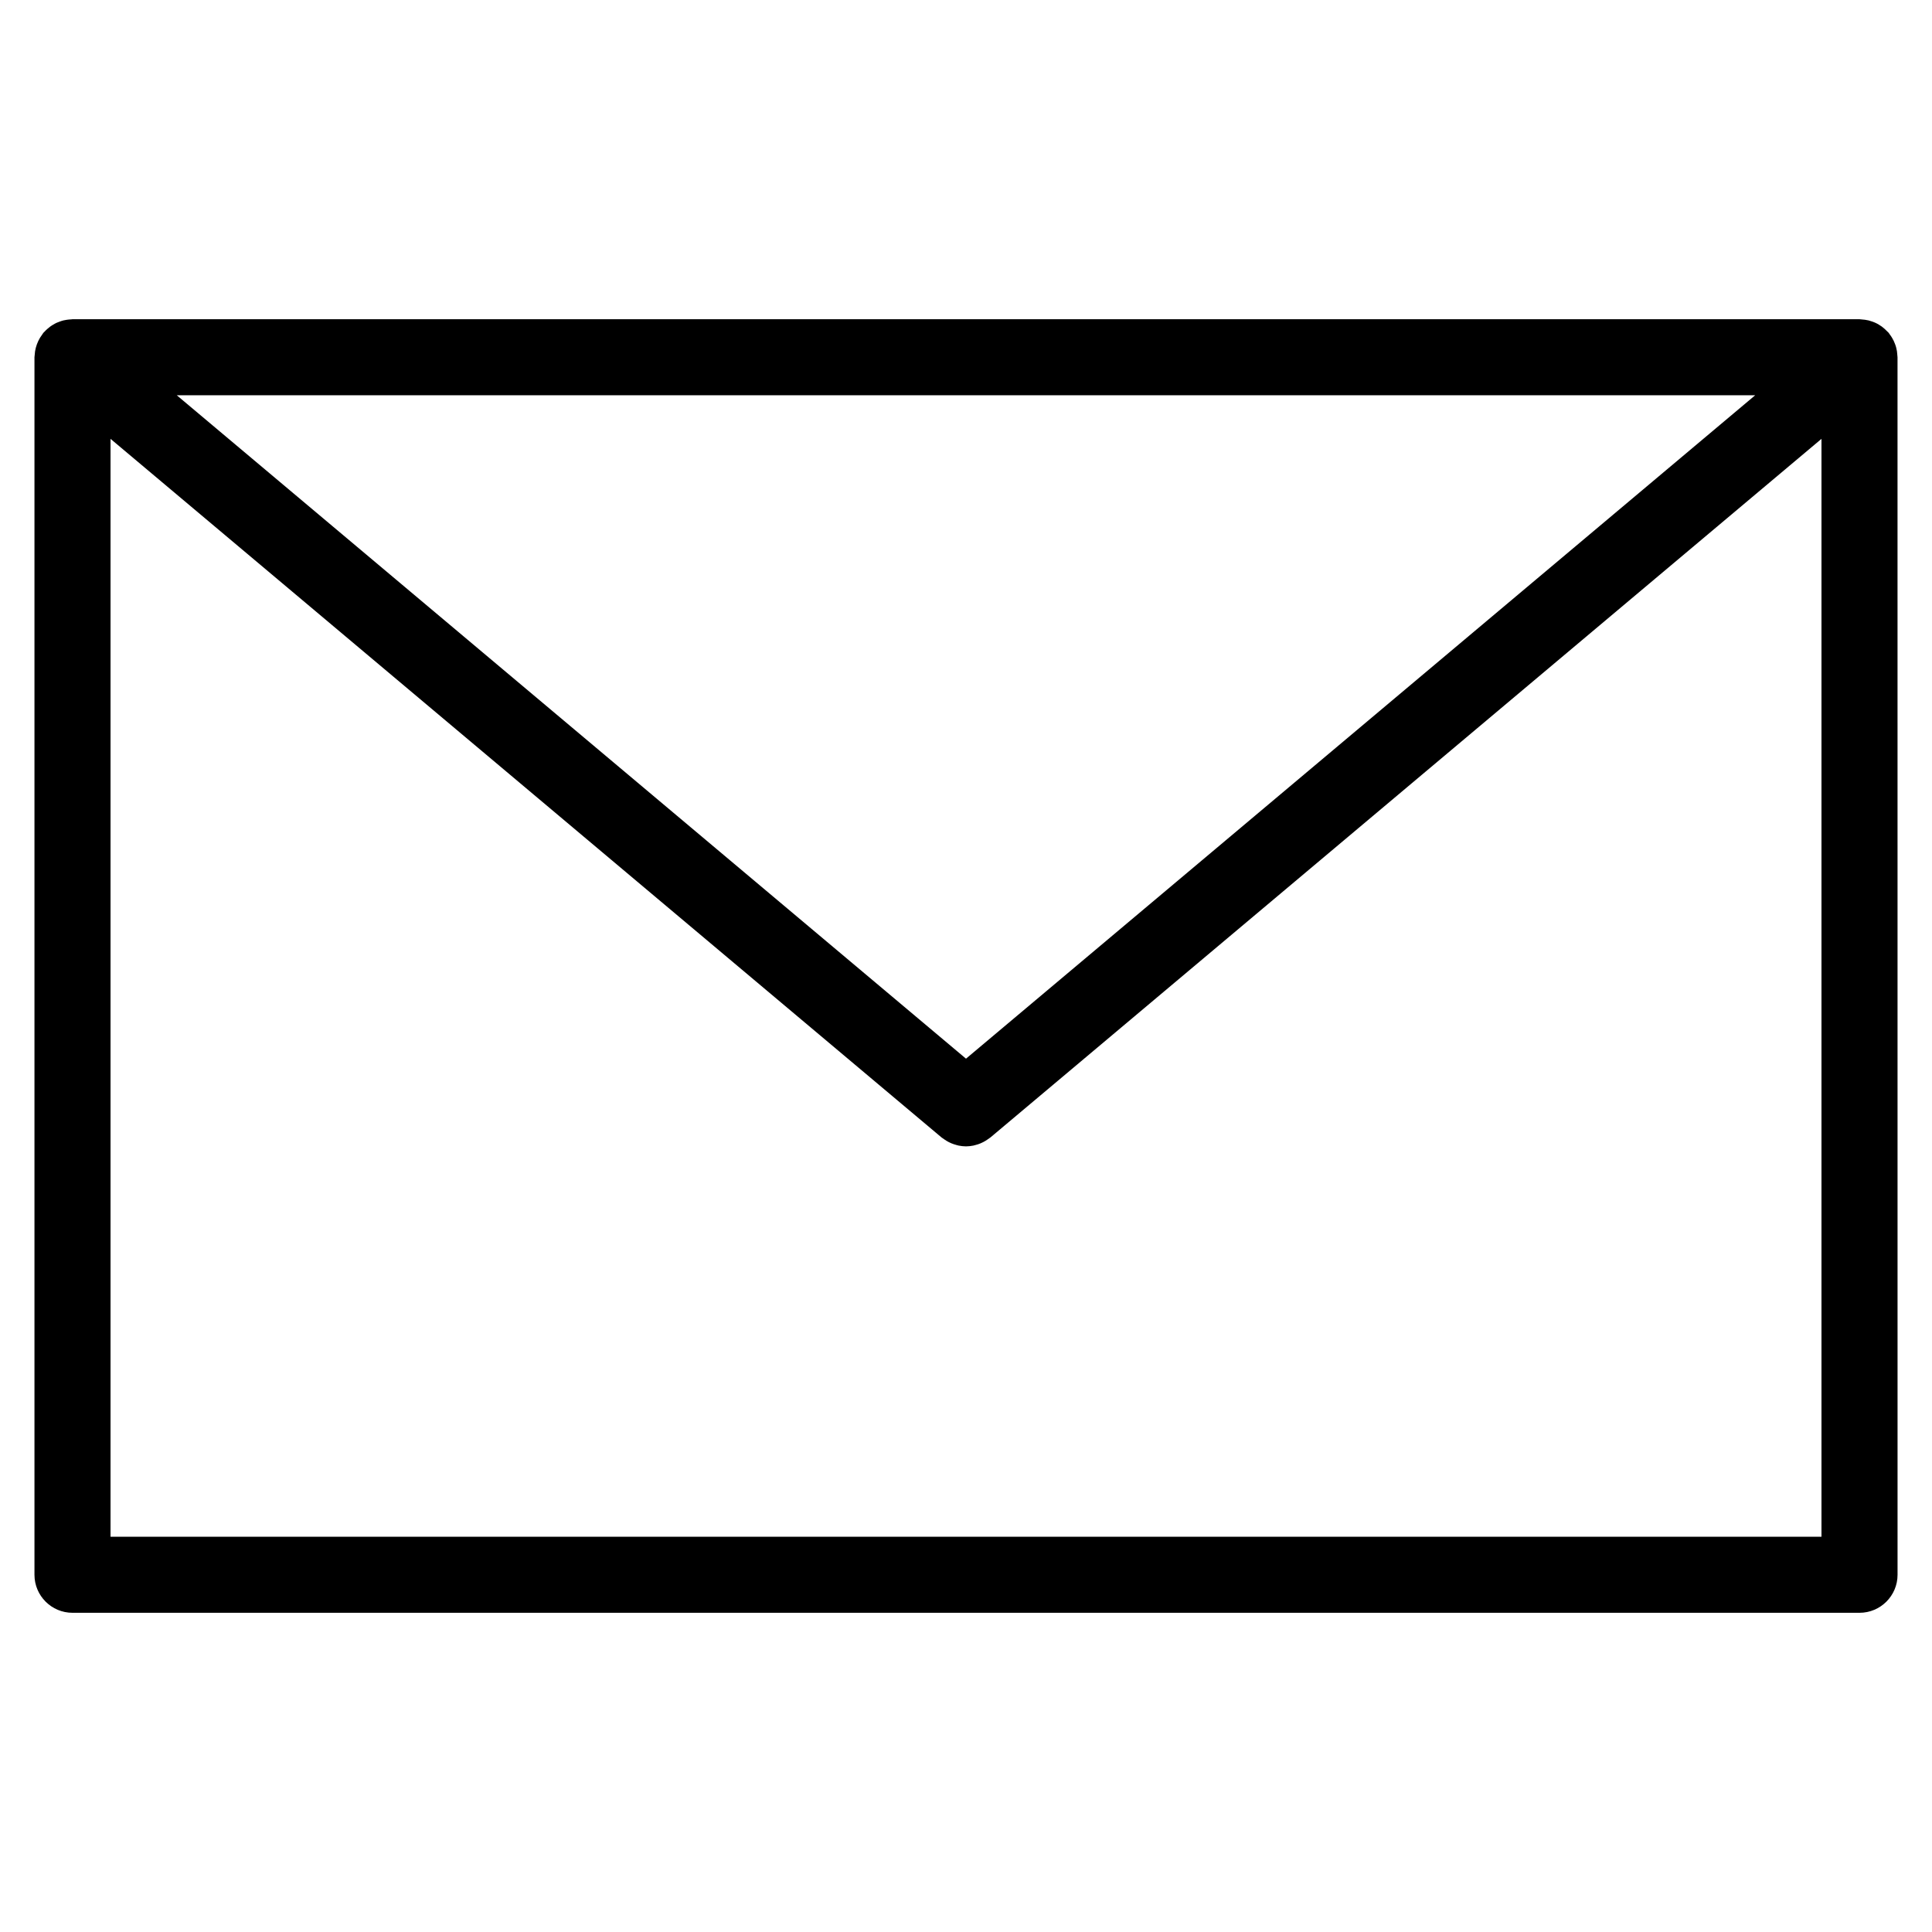 <?xml version="1.0" encoding="UTF-8"?>
<!-- Uploaded to: SVG Repo, www.svgrepo.com, Generator: SVG Repo Mixer Tools -->
<svg fill="#000000" width="800px" height="800px" version="1.1" viewBox="144 144 512 512" xmlns="http://www.w3.org/2000/svg">
 <path d="m646.82 238.17c-0.02-0.359-0.055-0.711-0.105-1.066-0.051-0.312-0.109-0.621-0.188-0.922-0.086-0.324-0.18-0.641-0.301-0.953-0.109-0.312-0.238-0.613-0.379-0.91-0.137-0.289-0.293-0.562-0.457-0.84-0.18-0.301-0.379-0.586-0.59-0.863-0.105-0.137-0.176-0.293-0.293-0.43-0.098-0.109-0.211-0.195-0.312-0.301-0.23-0.25-0.48-0.484-0.734-0.711-0.246-0.223-0.492-0.434-0.754-0.625-0.258-0.188-0.523-0.352-0.797-0.516-0.293-0.172-0.574-0.336-0.883-0.473-0.289-0.137-0.586-0.242-0.891-0.352-0.312-0.105-0.625-0.211-0.945-0.293-0.309-0.074-0.621-0.125-0.938-0.172-0.344-0.051-0.691-0.09-1.043-0.105-0.141-0.004-0.277-0.039-0.422-0.039h-473.58c-0.133 0-0.25 0.035-0.383 0.039-0.379 0.016-0.75 0.055-1.125 0.109-0.293 0.047-0.586 0.09-0.867 0.16-0.336 0.082-0.664 0.191-0.996 0.312-0.293 0.105-0.574 0.207-0.852 0.332-0.309 0.141-0.598 0.312-0.891 0.484-0.273 0.168-0.543 0.328-0.801 0.52-0.258 0.188-0.5 0.398-0.742 0.609-0.262 0.23-0.516 0.473-0.75 0.734-0.098 0.105-0.211 0.18-0.301 0.293-0.109 0.133-0.18 0.281-0.281 0.414-0.215 0.289-0.418 0.578-0.605 0.887-0.16 0.273-0.312 0.543-0.449 0.828-0.145 0.301-0.273 0.605-0.387 0.922-0.117 0.312-0.211 0.629-0.297 0.945-0.074 0.309-0.141 0.613-0.191 0.926-0.055 0.352-0.09 0.707-0.105 1.062-0.012 0.16-0.051 0.32-0.051 0.492v322.66c0 5.562 4.516 10.078 10.078 10.078h473.58c5.562 0 10.078-4.516 10.078-10.078l-0.008-322.66c0-0.172-0.039-0.328-0.047-0.5zm-246.82 186.39-209.15-175.81h418.29zm-226.71 126.69v-290.95l220.23 185.14c0.082 0.066 0.168 0.105 0.246 0.172 0.188 0.145 0.387 0.277 0.586 0.406 0.371 0.258 0.75 0.488 1.148 0.684 0.215 0.105 0.434 0.211 0.656 0.301 0.434 0.18 0.871 0.316 1.316 0.438 0.195 0.051 0.383 0.109 0.574 0.152 0.645 0.121 1.301 0.207 1.953 0.207h0.004 0.004c0.656 0 1.305-0.086 1.949-0.207 0.195-0.039 0.387-0.105 0.578-0.156 0.441-0.109 0.883-0.25 1.309-0.434 0.227-0.09 0.441-0.191 0.664-0.309 0.395-0.191 0.766-0.422 1.133-0.676 0.203-0.137 0.406-0.266 0.598-0.418 0.082-0.059 0.16-0.105 0.242-0.168l220.23-185.13v290.95l-453.43 0.004z"/>
</svg>